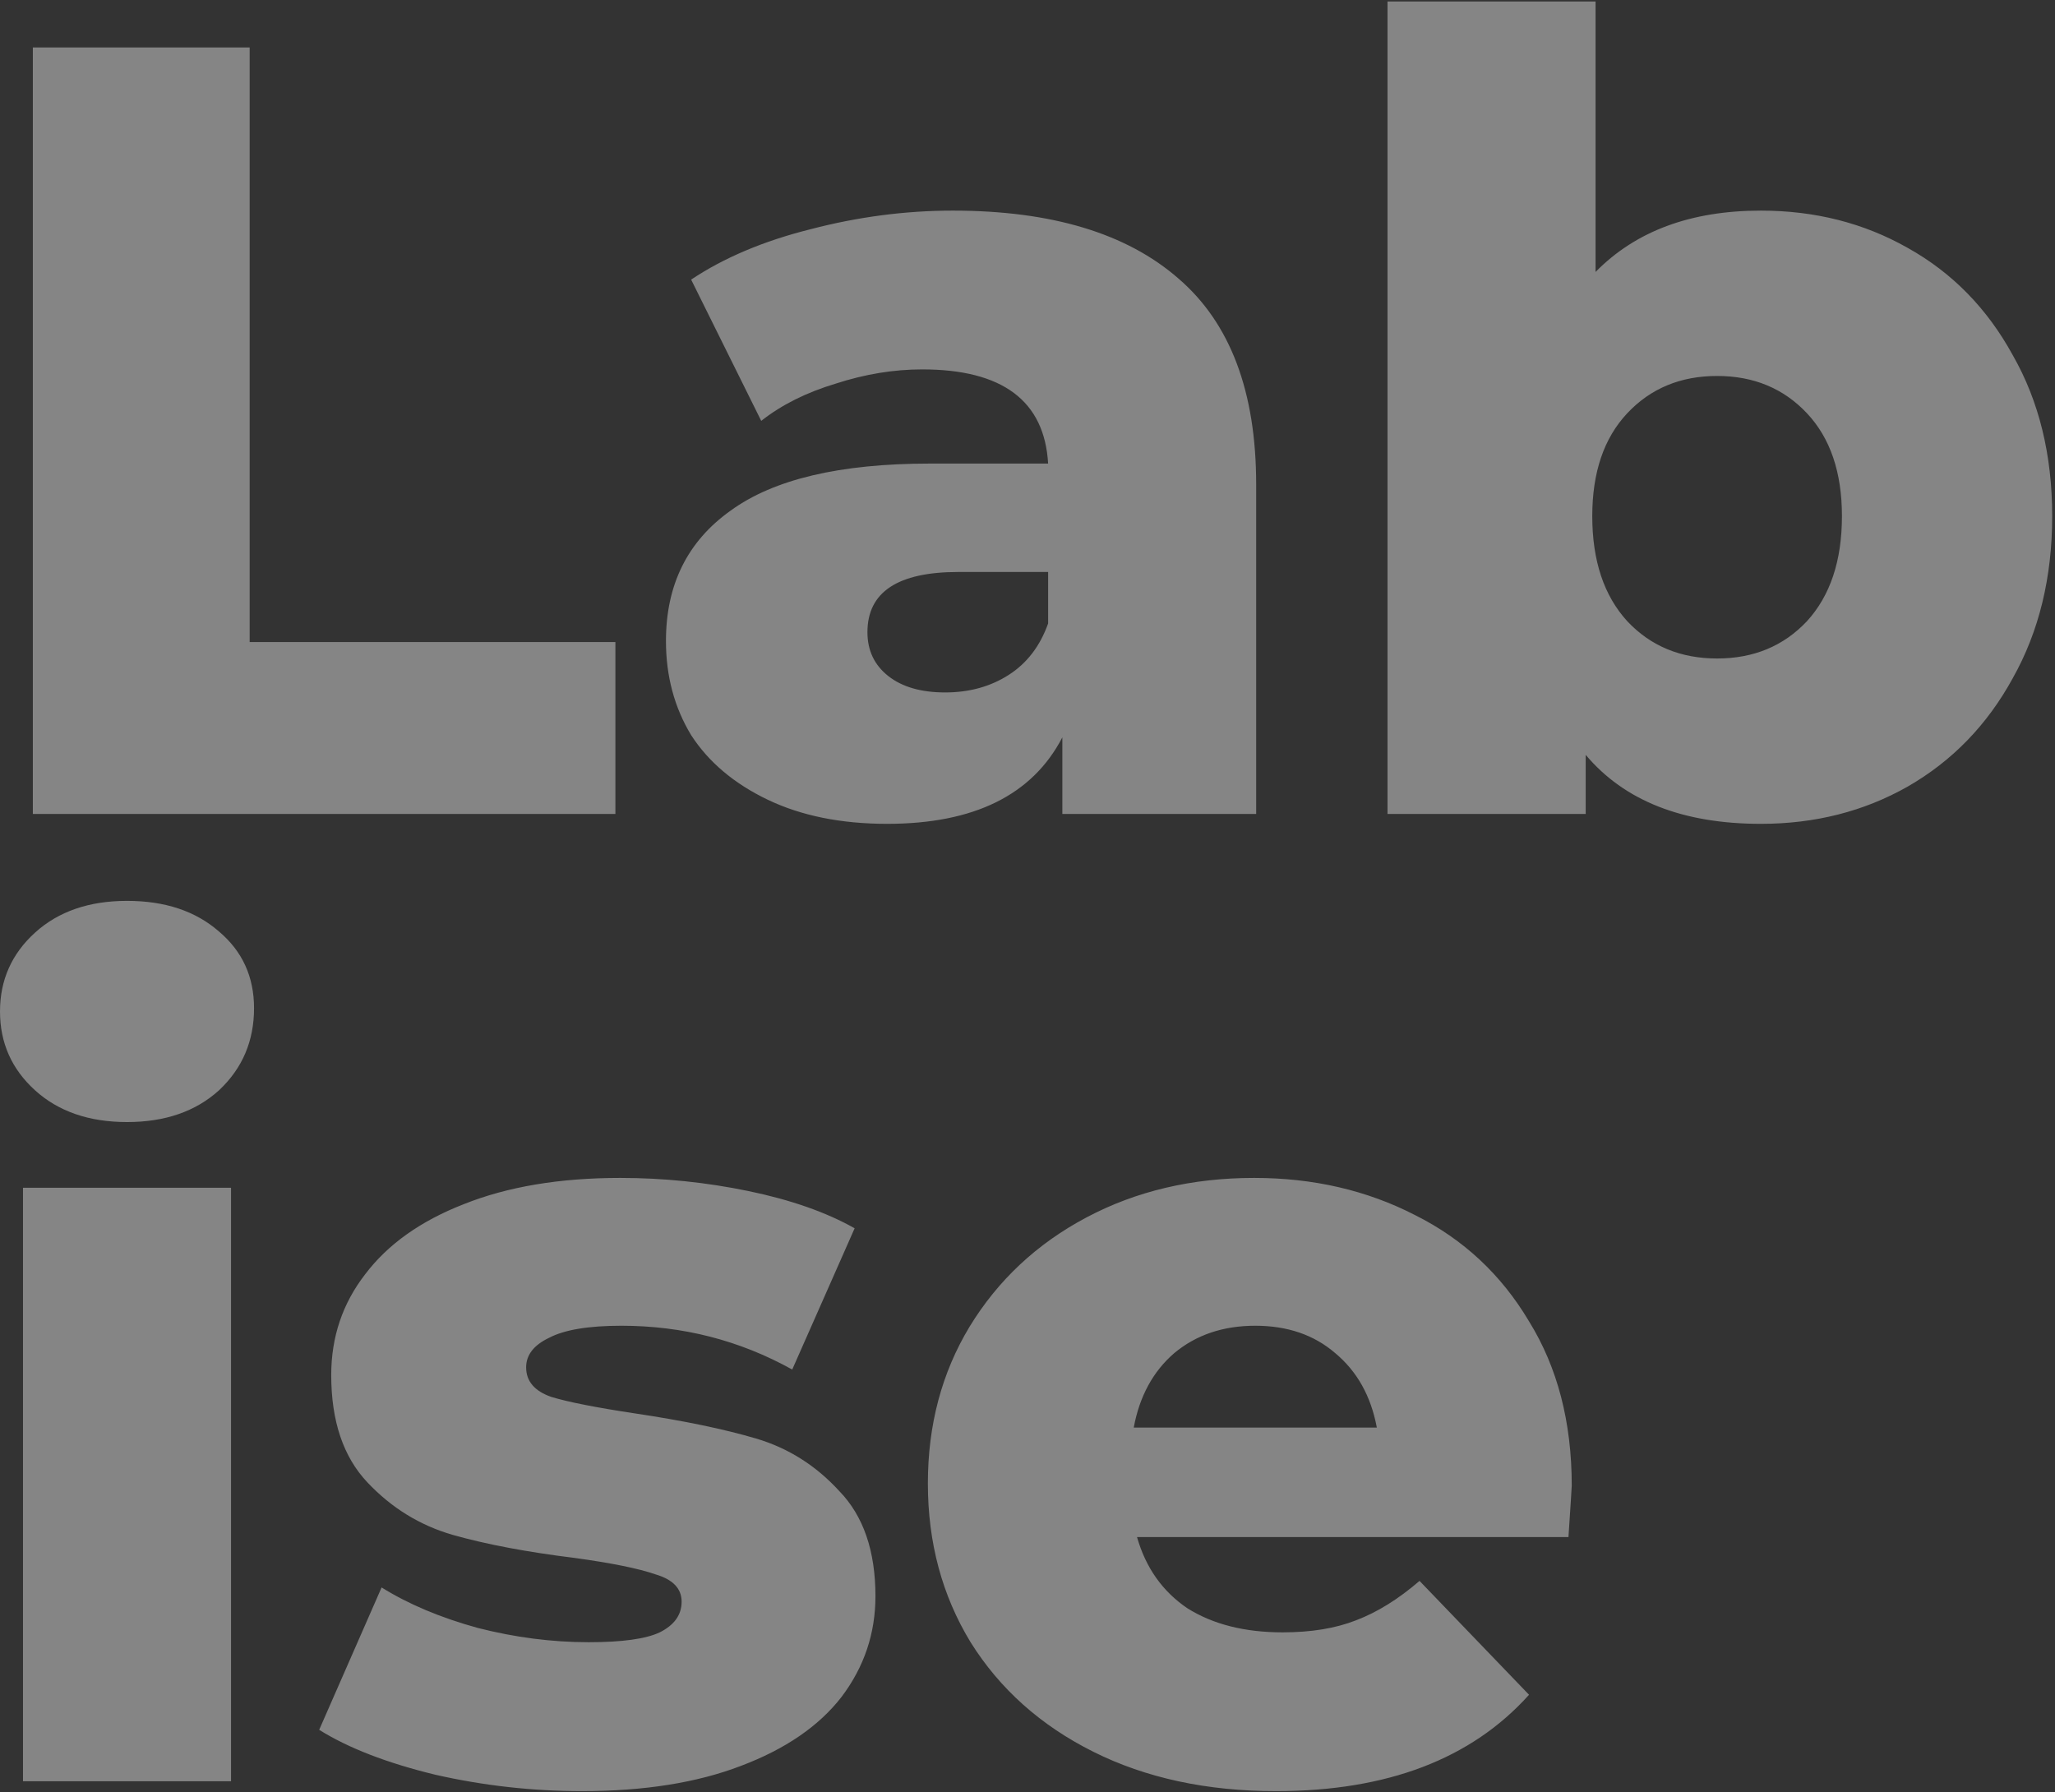 <?xml version="1.0" encoding="UTF-8"?> <svg xmlns="http://www.w3.org/2000/svg" width="563" height="491" viewBox="0 0 563 491" fill="none"><rect x="0" y="0" width="563" height="491" fill="#333333" stroke="none"/> <path opacity="0.4" d="M9 13H68.4V175.9H168.6V223H9V13ZM261.049 57.7C288.049 57.7 308.649 63.9 322.849 76.3C337.049 88.5 344.149 107.3 344.149 132.7V223H291.049V202C282.849 217.8 266.849 225.7 243.049 225.7C230.449 225.7 219.549 223.5 210.349 219.1C201.149 214.7 194.149 208.8 189.349 201.4C184.749 193.8 182.449 185.2 182.449 175.6C182.449 160.2 188.349 148.3 200.149 139.9C211.949 131.3 230.149 127 254.749 127H287.149C286.149 109.8 274.649 101.2 252.649 101.2C244.849 101.2 236.949 102.5 228.949 105.1C220.949 107.5 214.149 110.9 208.549 115.3L189.349 76.6C198.349 70.6 209.249 66 222.049 62.8C235.049 59.4 248.049 57.7 261.049 57.7ZM258.949 189.7C265.549 189.7 271.349 188.1 276.349 184.9C281.349 181.7 284.949 177 287.149 170.8V156.7H262.549C245.949 156.7 237.649 162.2 237.649 173.2C237.649 178.2 239.549 182.2 243.349 185.2C247.149 188.2 252.349 189.7 258.949 189.7ZM482.428 57.7C497.228 57.7 510.628 61.1 522.628 67.9C534.828 74.7 544.428 84.5 551.428 97.3C558.628 109.9 562.228 124.6 562.228 141.4C562.228 158.2 558.628 173 551.428 185.8C544.428 198.6 534.828 208.5 522.628 215.5C510.628 222.3 497.228 225.7 482.428 225.7C461.028 225.7 445.028 219.4 434.428 206.8V223H380.128V0.4H437.128V74.5C448.128 63.3 463.228 57.7 482.428 57.7ZM470.428 180.4C480.428 180.4 488.628 177 495.028 170.2C501.428 163.2 504.628 153.6 504.628 141.4C504.628 129.4 501.428 120 495.028 113.2C488.628 106.4 480.428 103 470.428 103C460.428 103 452.228 106.4 445.828 113.2C439.428 120 436.228 129.4 436.228 141.4C436.228 153.6 439.428 163.2 445.828 170.2C452.228 177 460.428 180.4 470.428 180.4ZM6.3 325.4H63.3V488H6.3V325.4ZM34.8 307.4C24.4 307.4 16 304.5 9.6 298.7C3.2 292.9 8.49366e-07 285.7 8.49366e-07 277.1C8.49366e-07 268.5 3.2 261.3 9.6 255.5C16 249.7 24.4 246.8 34.8 246.8C45.2 246.8 53.6 249.6 60 255.2C66.4 260.6 69.6 267.6 69.6 276.2C69.6 285.2 66.4 292.7 60 298.7C53.6 304.5 45.2 307.4 34.8 307.4ZM159.443 490.7C145.843 490.7 132.443 489.2 119.243 486.2C106.043 483 95.443 478.9 87.443 473.9L104.543 434.9C111.943 439.5 120.743 443.2 130.943 446C141.143 448.6 151.243 449.9 161.243 449.9C170.443 449.9 176.943 449 180.743 447.2C184.743 445.2 186.743 442.4 186.743 438.8C186.743 435.2 184.343 432.7 179.543 431.3C174.943 429.7 167.543 428.2 157.343 426.8C144.343 425.2 133.243 423.1 124.043 420.5C115.043 417.9 107.243 413.1 100.643 406.1C94.043 399.1 90.743 389.3 90.743 376.7C90.743 366.3 93.843 357.1 100.043 349.1C106.243 340.9 115.243 334.5 127.043 329.9C139.043 325.1 153.343 322.7 169.943 322.7C181.743 322.7 193.443 323.9 205.043 326.3C216.643 328.7 226.343 332.1 234.143 336.5L217.043 375.2C202.643 367.2 187.043 363.2 170.243 363.2C161.243 363.2 154.643 364.3 150.443 366.5C146.243 368.5 144.143 371.2 144.143 374.6C144.143 378.4 146.443 381.1 151.043 382.7C155.643 384.1 163.243 385.6 173.843 387.2C187.243 389.2 198.343 391.5 207.143 394.1C215.943 396.7 223.543 401.5 229.943 408.5C236.543 415.3 239.843 424.9 239.843 437.3C239.843 447.5 236.743 456.7 230.543 464.9C224.343 472.9 215.143 479.2 202.943 483.8C190.943 488.4 176.443 490.7 159.443 490.7ZM430.605 407C430.605 407.4 430.305 412.1 429.705 421.1H311.505C313.905 429.5 318.505 436 325.305 440.6C332.305 445 341.005 447.2 351.405 447.2C359.205 447.2 365.905 446.1 371.505 443.9C377.305 441.7 383.105 438.1 388.905 433.1L418.905 464.3C403.105 481.9 380.005 490.7 349.605 490.7C330.605 490.7 313.905 487.1 299.505 479.9C285.105 472.7 273.905 462.7 265.905 449.9C258.105 437.1 254.205 422.6 254.205 406.4C254.205 390.4 258.005 376.1 265.605 363.5C273.405 350.7 284.105 340.7 297.705 333.5C311.305 326.3 326.605 322.7 343.605 322.7C359.805 322.7 374.505 326.1 387.705 332.9C400.905 339.5 411.305 349.2 418.905 362C426.705 374.6 430.605 389.6 430.605 407ZM343.905 363.2C335.105 363.2 327.705 365.7 321.705 370.7C315.905 375.7 312.205 382.5 310.605 391.1H377.205C375.605 382.5 371.805 375.7 365.805 370.7C360.005 365.7 352.705 363.2 343.905 363.2Z" fill="white"></path> </svg> 